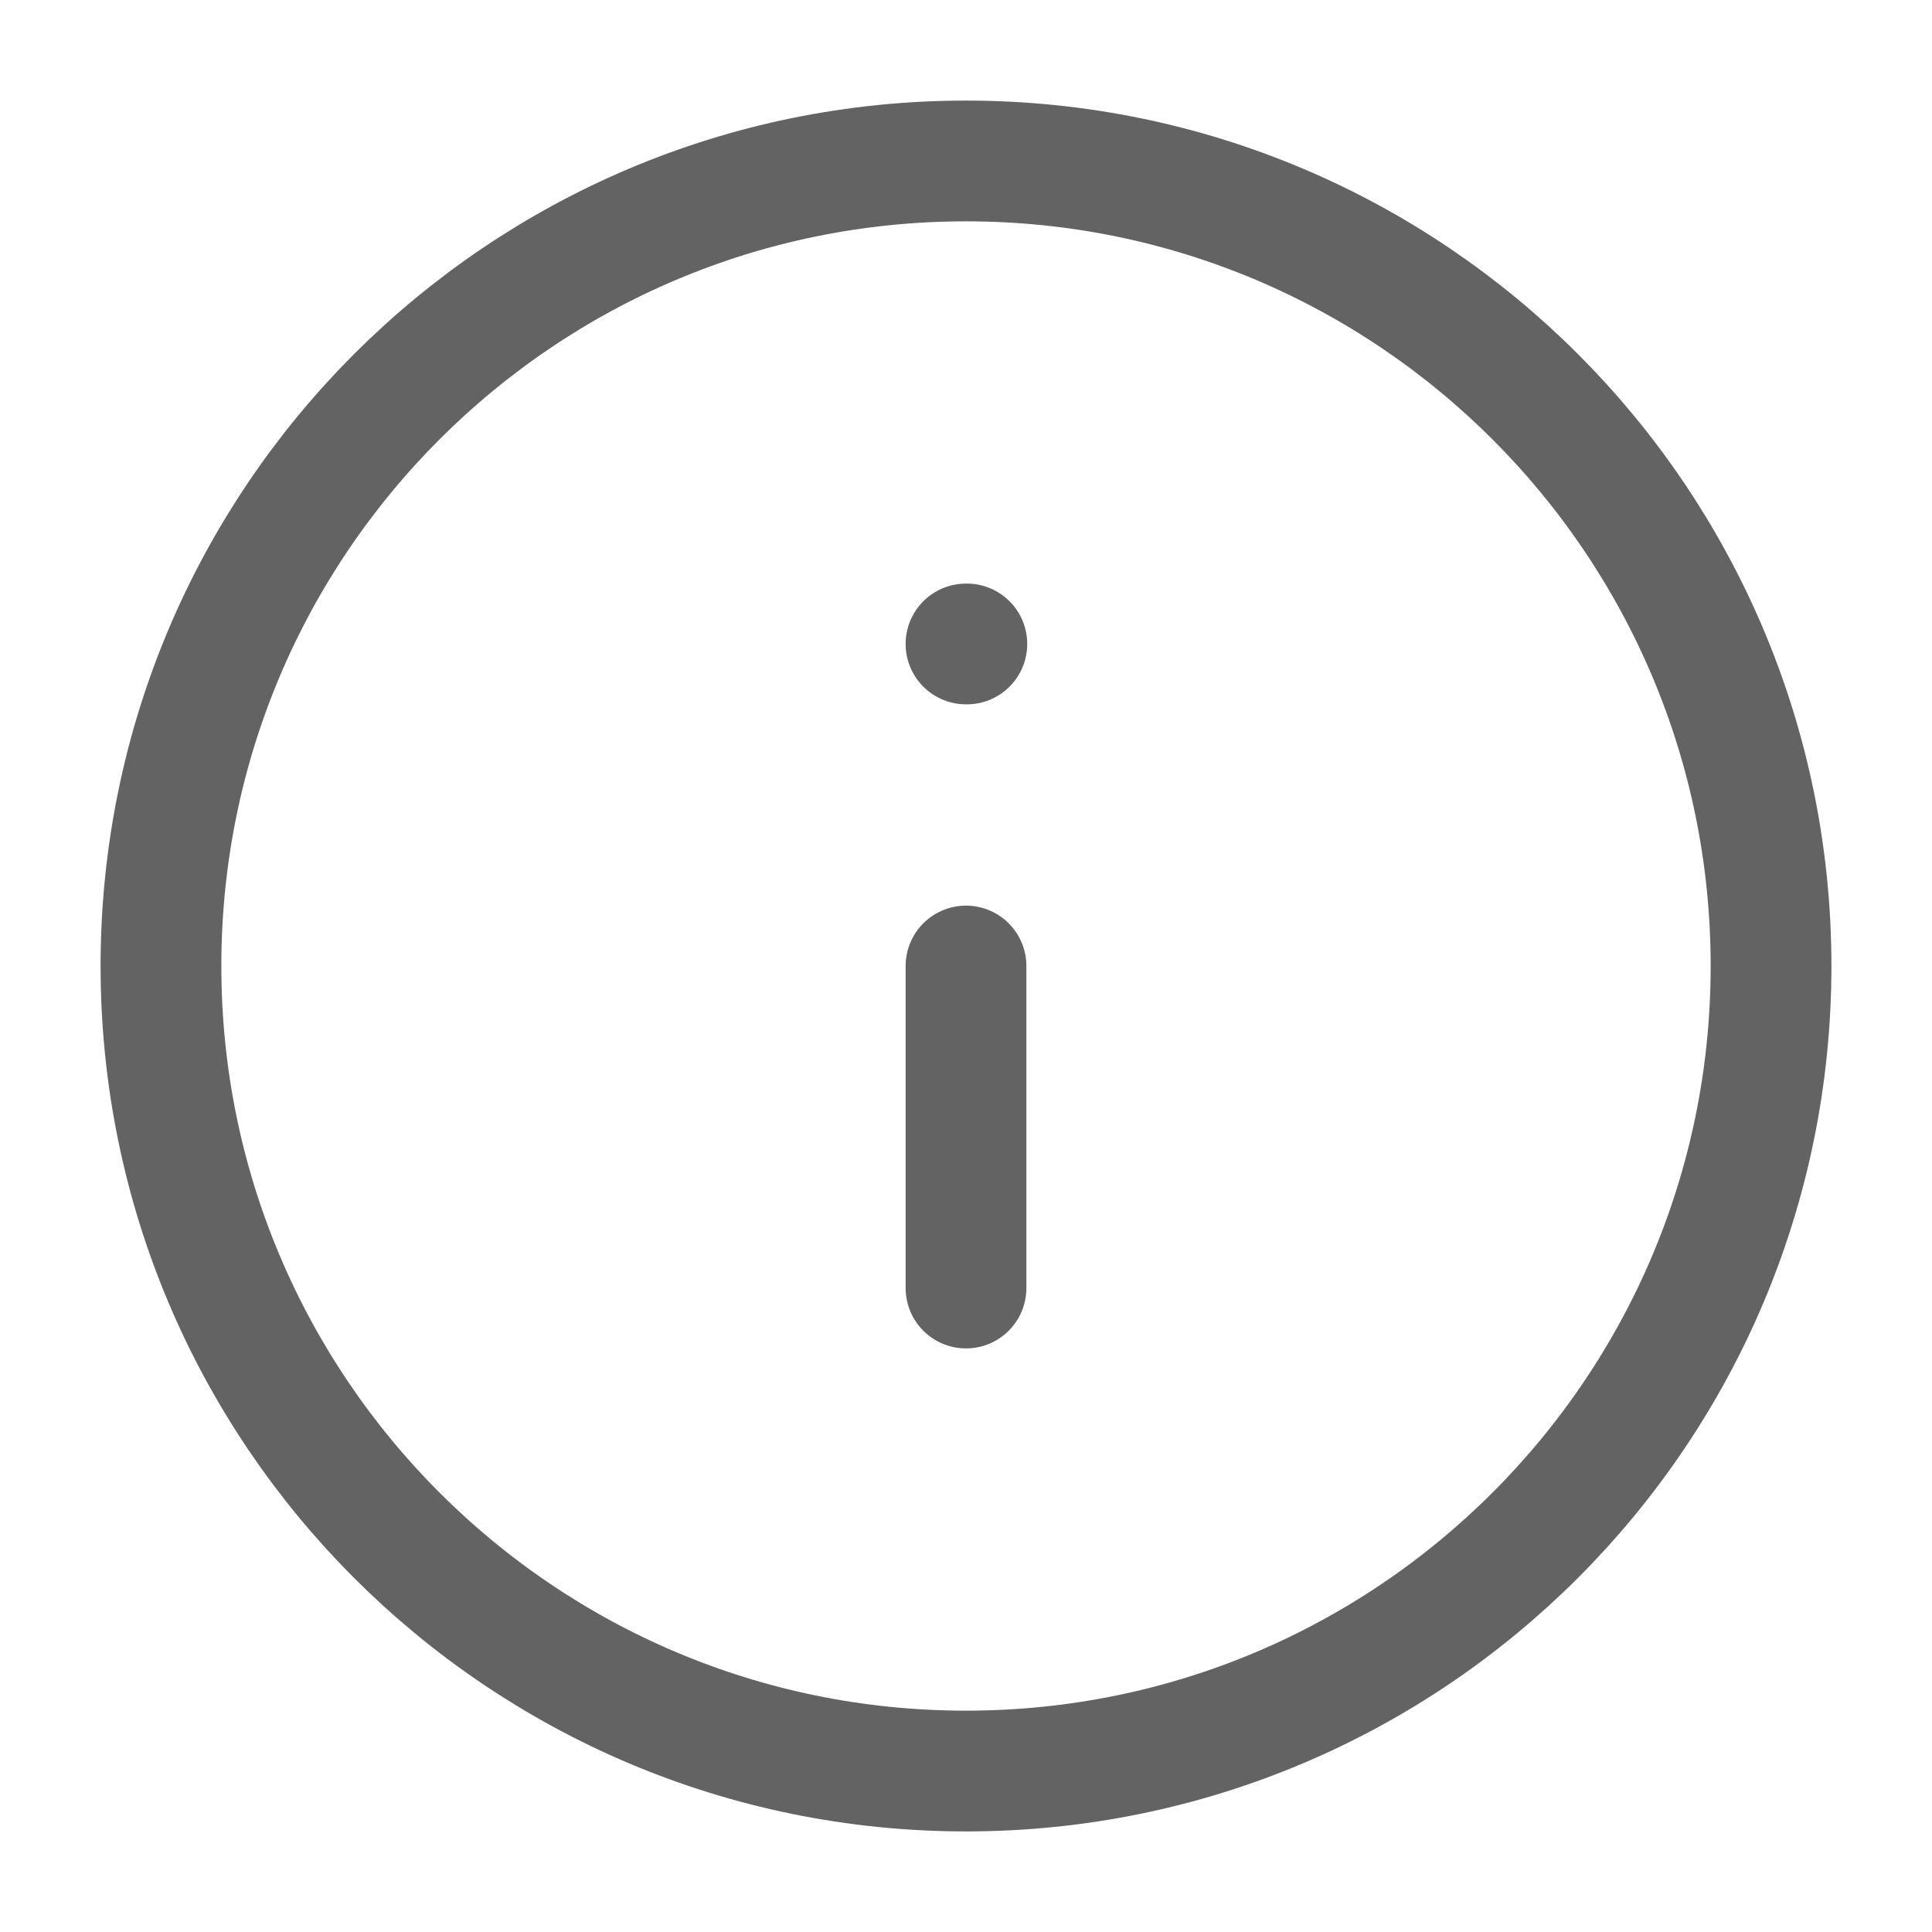 <svg width="16" height="16" viewBox="0 0 16 16" fill="none" xmlns="http://www.w3.org/2000/svg"><g clip-path="url(#clip0_46_1232)" stroke="#636363" stroke-linecap="round" stroke-linejoin="round"><path d="M8 14.667c3.682 0 6.667-2.985 6.667-6.667 0-3.682-2.985-6.667-6.667-6.667-3.682 0-6.667 2.985-6.667 6.667 0 3.682 2.985 6.667 6.667 6.667ZM8 10.667V8m0-2.667h.007"/></g><defs><clipPath id="clip0_46_1232"><path fill="#fff" d="M0 0h16v16H0z"/></clipPath></defs></svg>